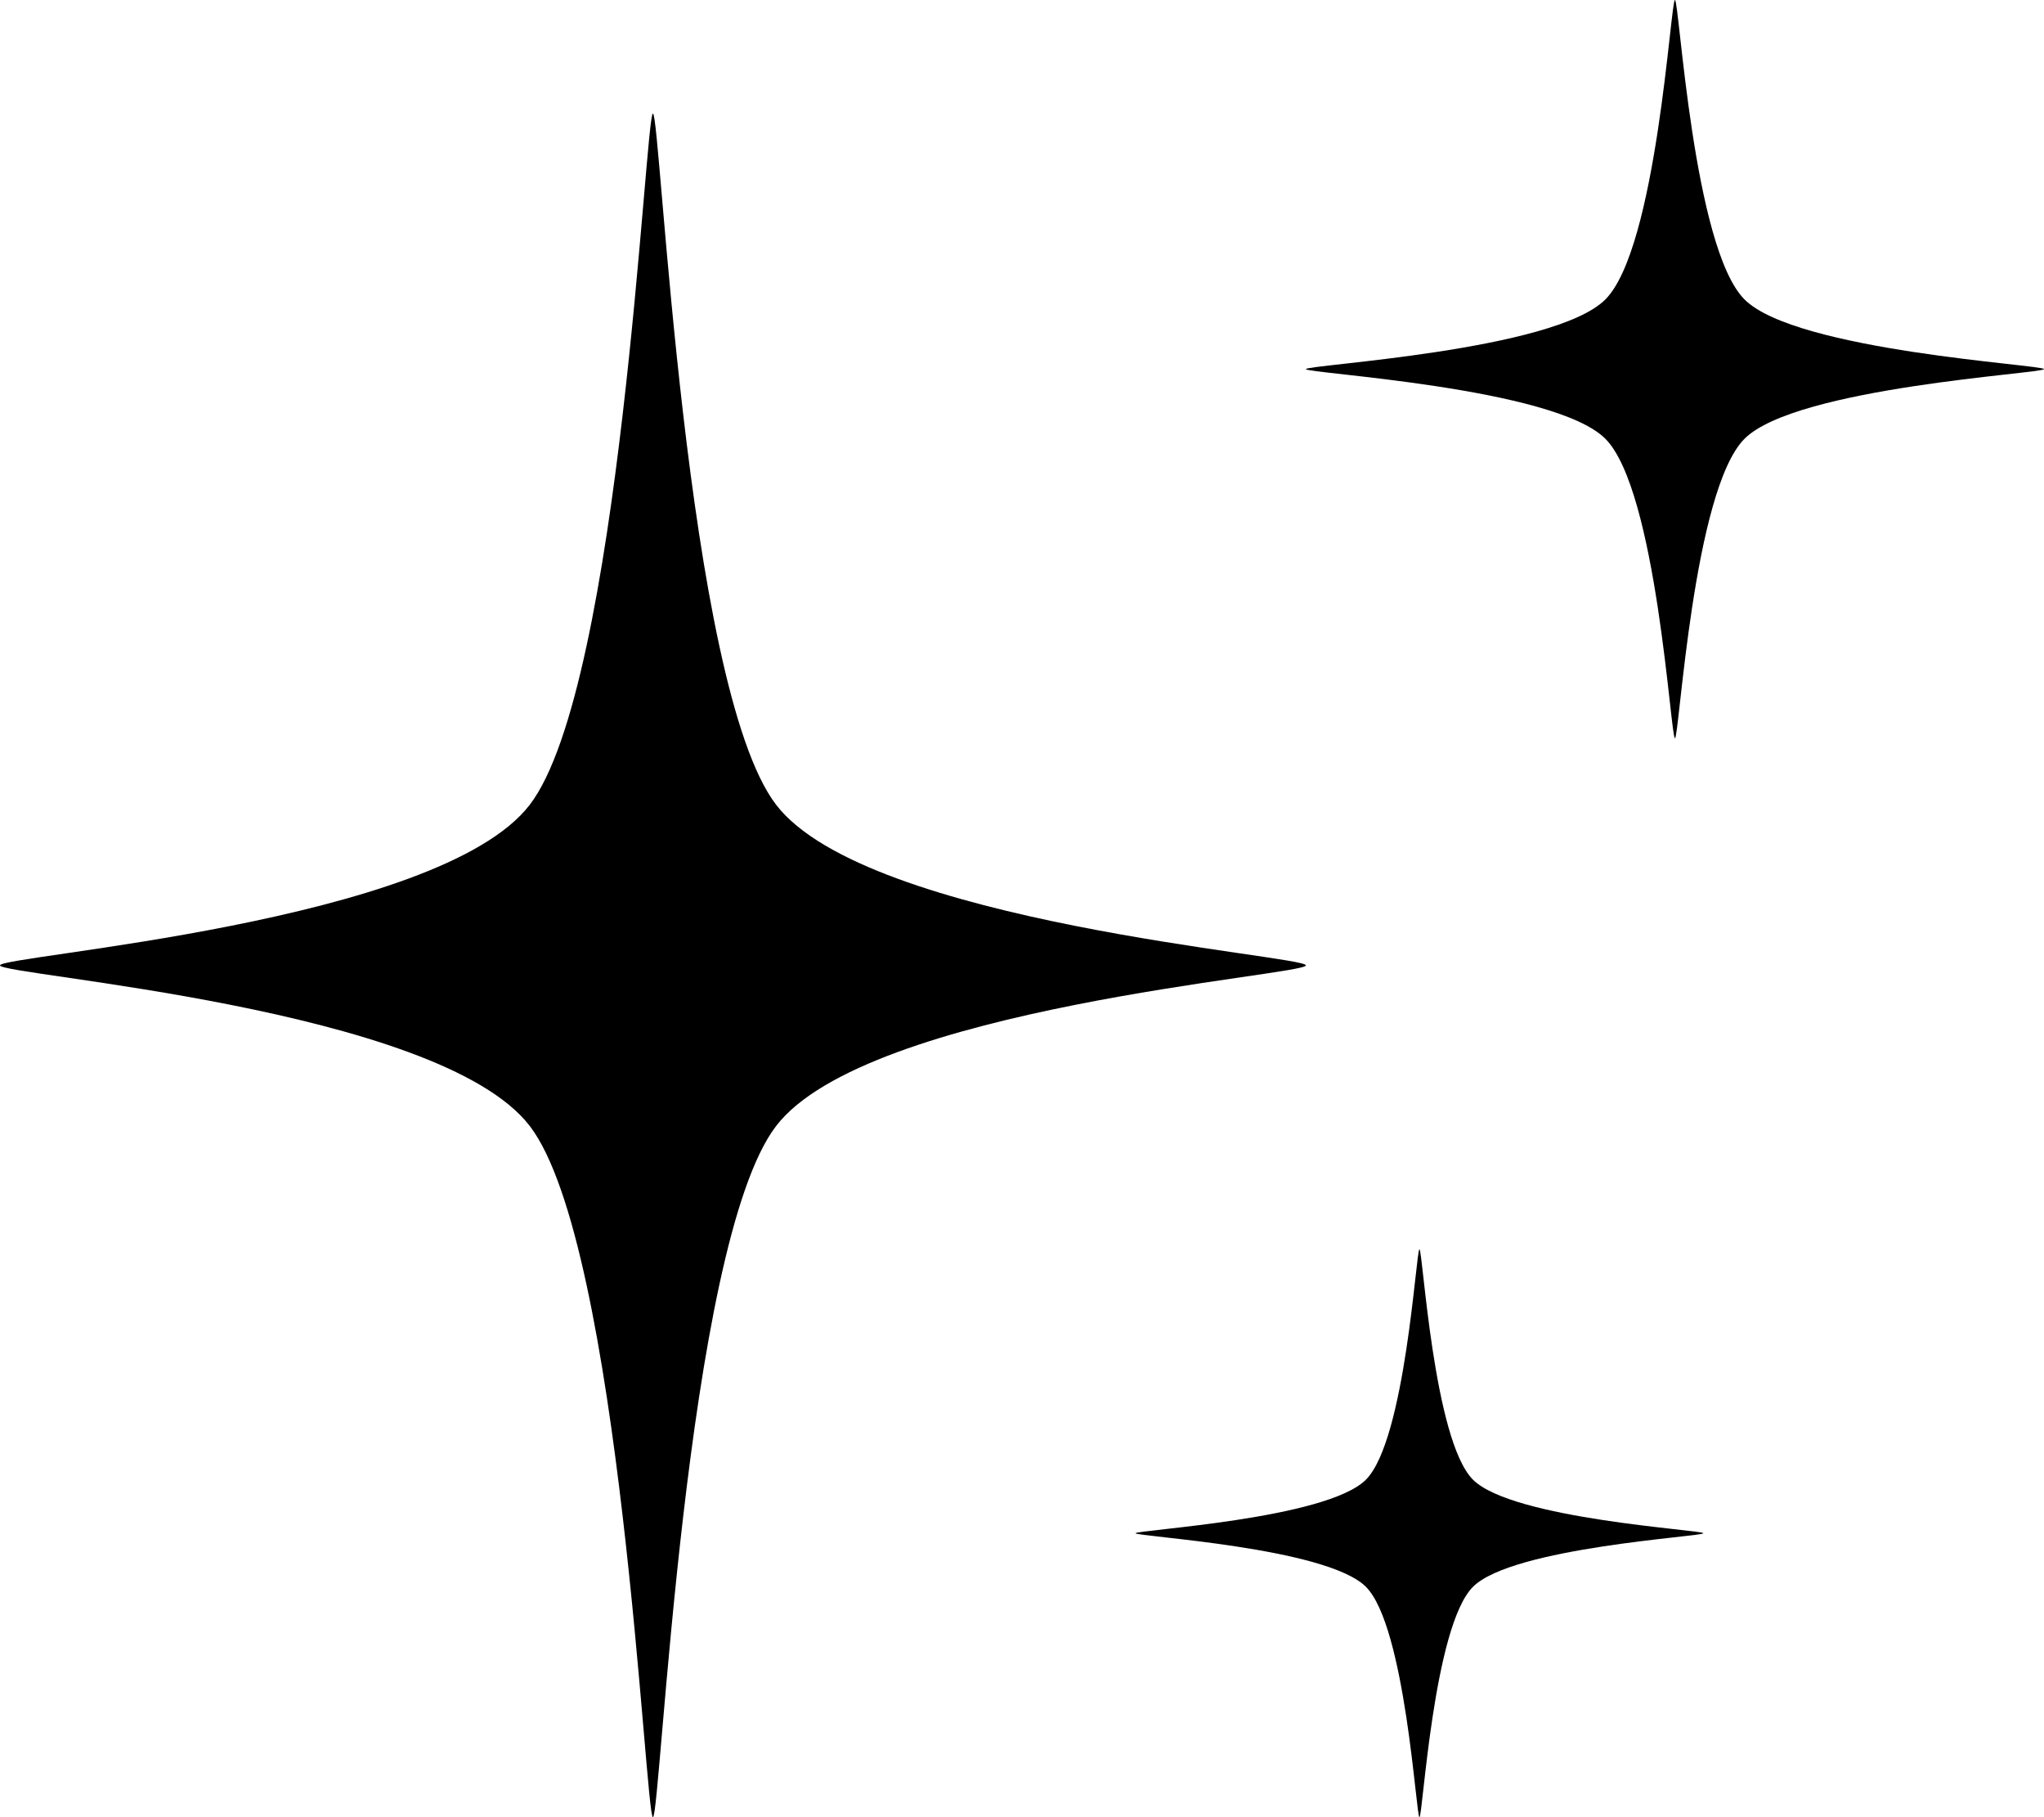 <?xml version="1.0" standalone="no"?>
<!-- Generator: Adobe Fireworks 10, Export SVG Extension by Aaron Beall (http://fireworks.abeall.com) . Version: 0.6.1  -->
<!DOCTYPE svg PUBLIC "-//W3C//DTD SVG 1.1//EN" "http://www.w3.org/Graphics/SVG/1.1/DTD/svg11.dtd">
<svg id="Untitled-%u30DA%u30FC%u30B8%201" viewBox="0 0 36 32" style="background-color:#ffffff00" version="1.1"
	xmlns="http://www.w3.org/2000/svg" xmlns:xlink="http://www.w3.org/1999/xlink" xml:space="preserve"
	x="0px" y="0px" width="36px" height="32px"
>
	<g id="%u30EC%u30A4%u30E4%u30FC%201">
		<g>
			<g>
				<path d="M 11.5 2 C 11.636 2 12.063 12.075 13.669 14.171 C 15.275 16.266 23 16.823 23 17 C 23 17.177 15.275 17.734 13.669 19.829 C 12.063 21.924 11.636 32 11.5 32 C 11.364 32 10.937 21.924 9.331 19.829 C 7.724 17.734 0 17.177 0 17 C 0 16.823 7.724 16.266 9.331 14.171 C 10.937 12.075 11.364 2 11.5 2 Z" fill="#000000"/>
			</g>
			<g>
				<path d="M 29.5 0 C 29.577 0 29.818 4.366 30.726 5.274 C 31.634 6.182 36 6.423 36 6.5 C 36 6.577 31.634 6.818 30.726 7.726 C 29.818 8.634 29.577 13 29.5 13 C 29.423 13 29.182 8.634 28.274 7.726 C 27.366 6.818 23 6.577 23 6.5 C 23 6.423 27.366 6.182 28.274 5.274 C 29.182 4.366 29.423 0 29.5 0 Z" fill="#000000"/>
			</g>
			<g>
				<path d="M 25 22 C 25.059 22 25.245 25.358 25.943 26.057 C 26.642 26.755 30 26.941 30 27 C 30 27.059 26.642 27.245 25.943 27.943 C 25.245 28.642 25.059 32 25 32 C 24.941 32 24.755 28.642 24.057 27.943 C 23.358 27.245 20 27.059 20 27 C 20 26.941 23.358 26.755 24.057 26.057 C 24.755 25.358 24.941 22 25 22 Z" fill="#000000"/>
			</g>
		</g>
	</g>
</svg>